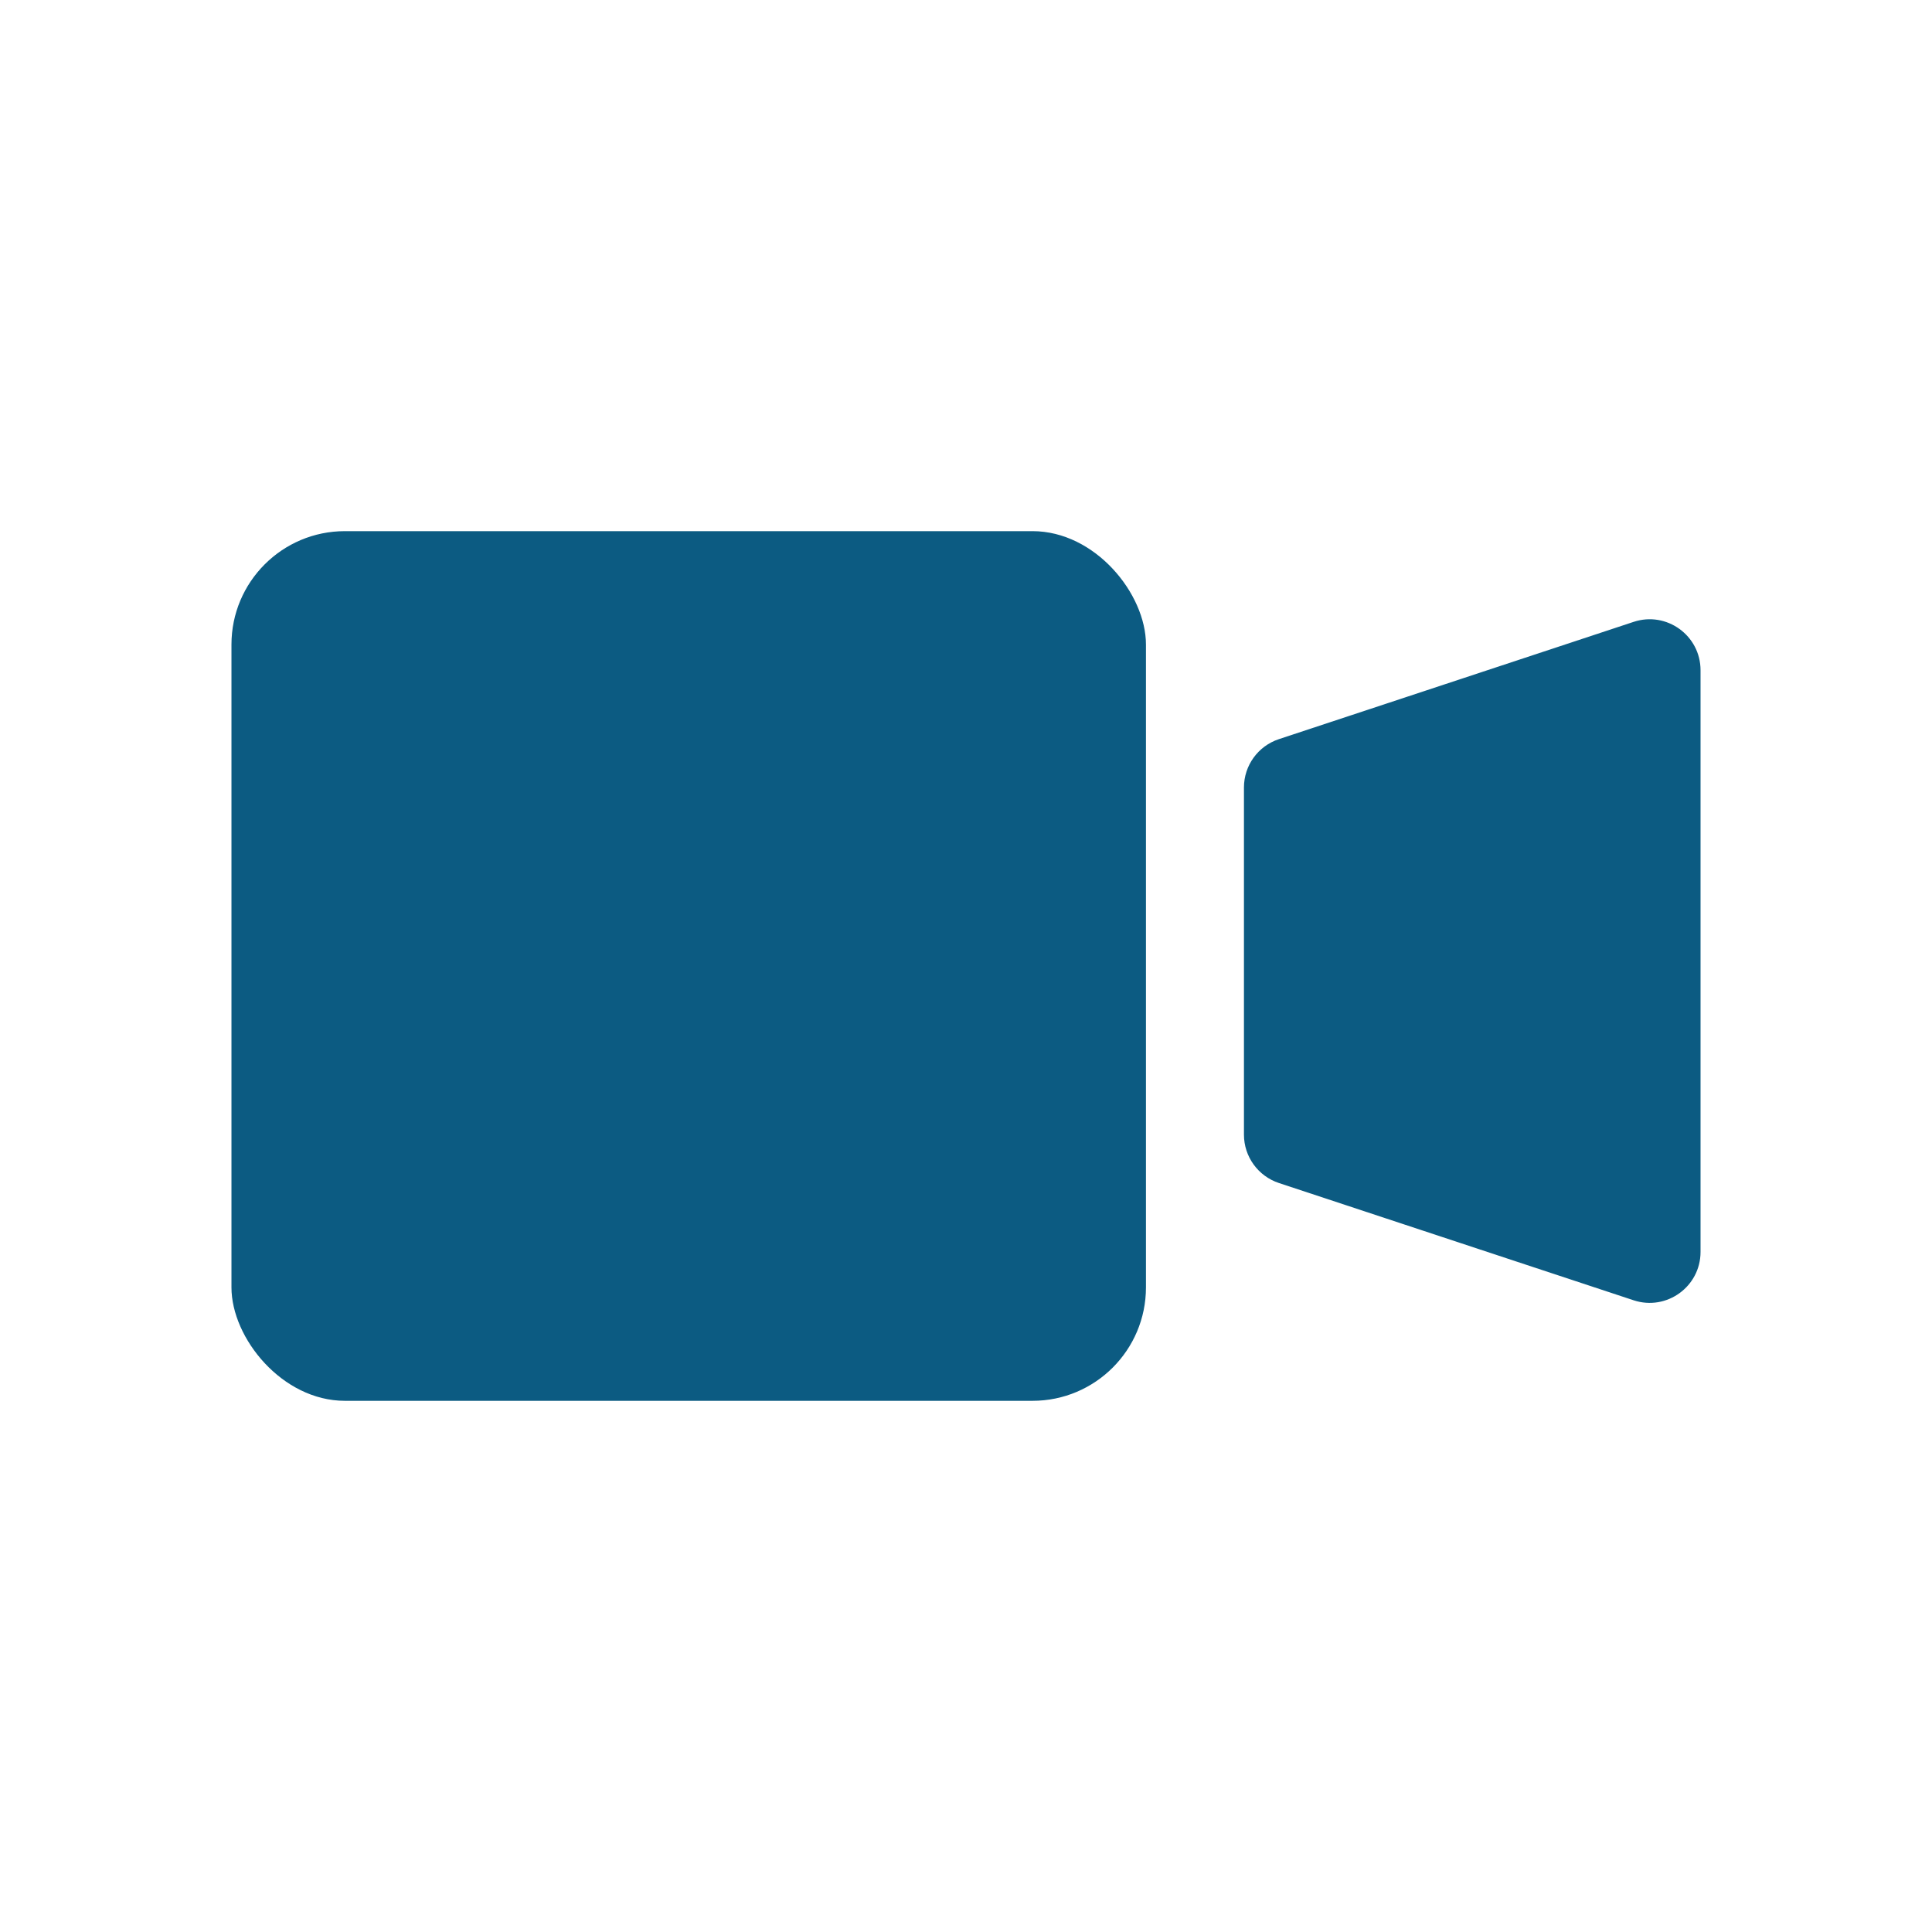 <?xml version="1.0" encoding="UTF-8"?>
<svg id="Layer_1" data-name="Layer 1" xmlns="http://www.w3.org/2000/svg" viewBox="0 0 512 512">
  <defs>
    <style>
      .cls-1 {
        fill: #0c5b82;
      }
    </style>
  </defs>
  <rect class="cls-1" x="61.34" y="140.76" width="242.35" height="230.47" rx="30.06" ry="30.06"/>
  <path class="cls-1" d="m432.93,344.59l-94.01-31.08c-5.52-1.83-9.26-6.99-9.26-12.81v-92.01c0-5.82,3.73-10.98,9.26-12.81l94.01-31.08c8.73-2.89,17.73,3.61,17.73,12.81v154.17c0,9.19-9,15.69-17.73,12.81Z"/>
</svg>